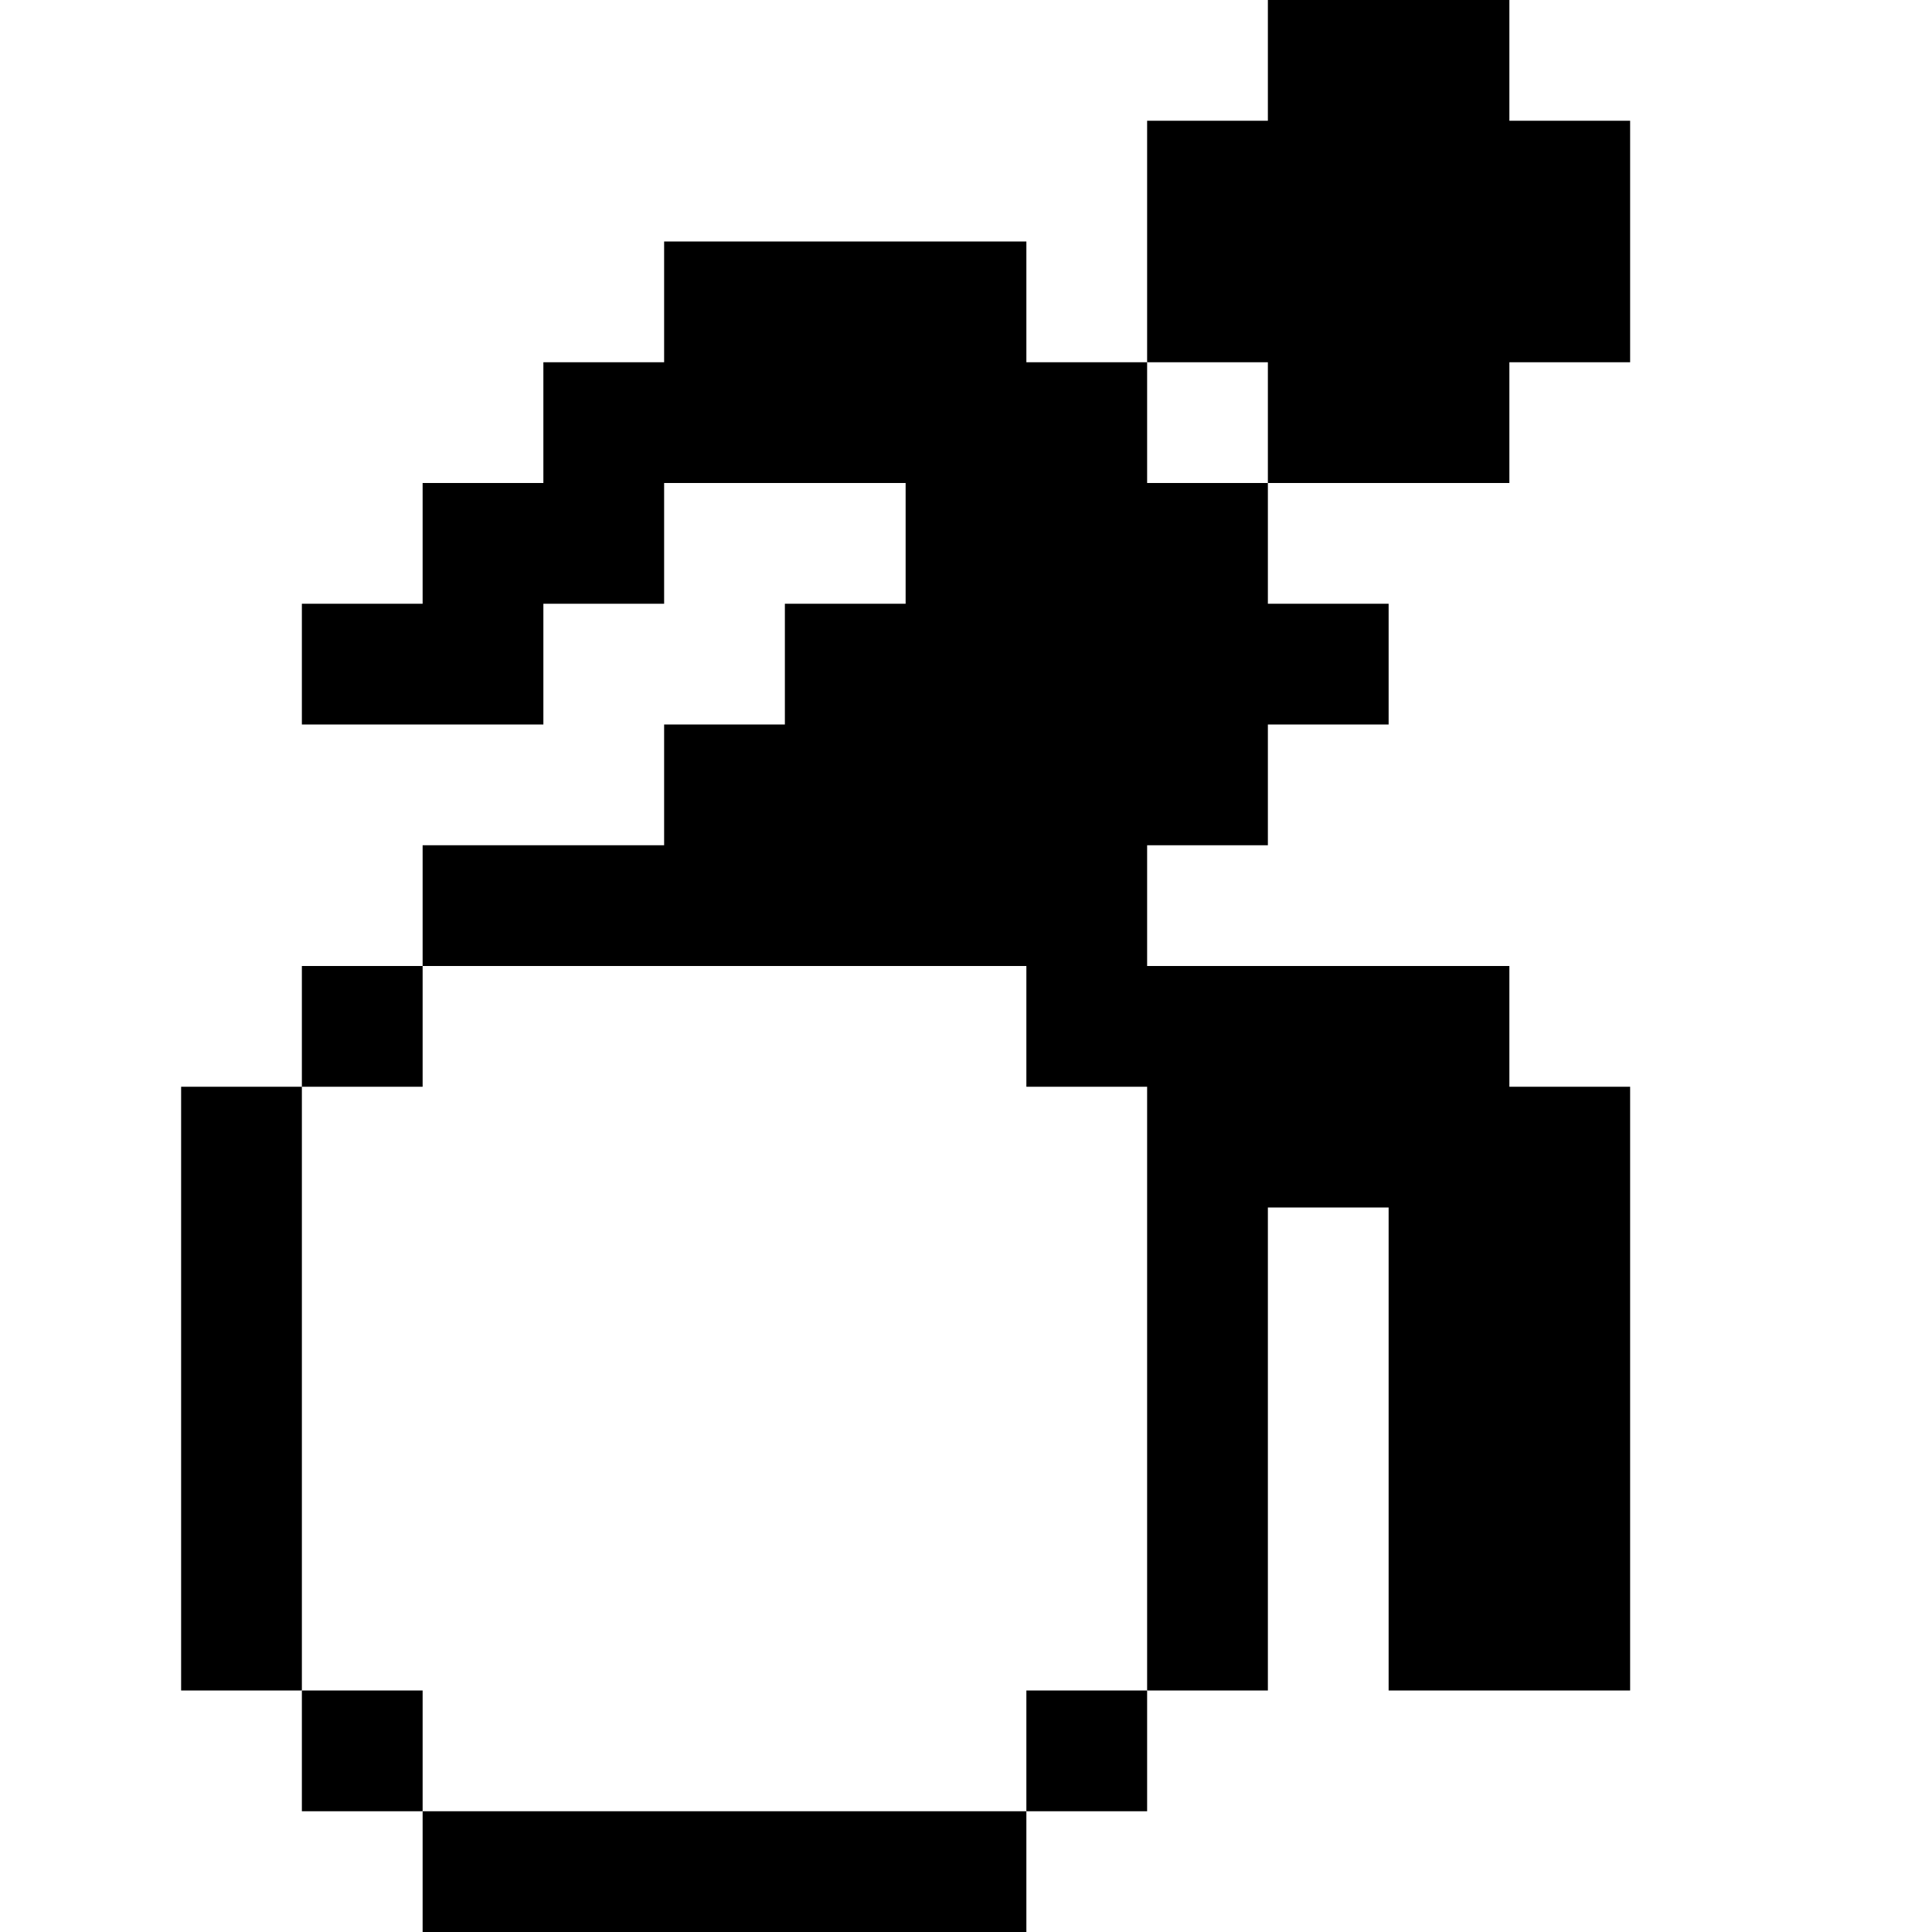 <svg fill="none" height="32" viewBox="0 0 32 32" width="32" xmlns="http://www.w3.org/2000/svg"><g fill="currentColor"><path d="m5 16h2v2h-2z"/><path d="m25 0v2h2v4h-2v2h-4v-2h-2v-4h2v-2z"/><path d="m23 20h-2v8h-2v-10h-2v-2h-10v-2h4v-2h2v-2h2v-2h-4v2h-2v2h-4v-2h2v-2h2v-2h2v-2h6v2h2v2h2v2h2v2h-2v2h-2v2h6v2h2v10h-4z"/><path d="m17 28h2v2h-2z"/><path d="m5 28h2v2h-2z"/><path d="m3 18h2v10h-2z"/><path d="m7 30h10v2h-10z"/></g></svg>
